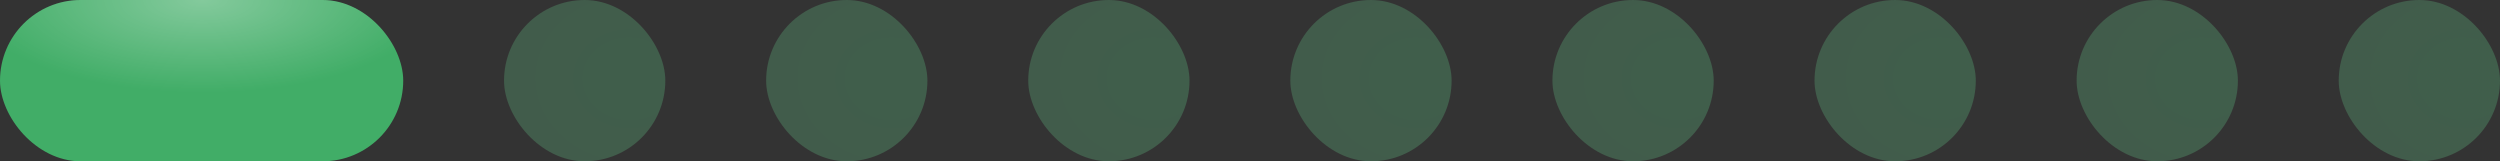 <?xml version="1.0" encoding="UTF-8"?> <svg xmlns="http://www.w3.org/2000/svg" width="124" height="8" viewBox="0 0 124 8" fill="none"><rect x="0" y="0" width="124" height="8" fill="#333333" stroke="none"/> <rect width="20" height="8" rx="4" fill="#41AD67"></rect> <rect width="20" height="8" rx="4" fill="url(#paint0_radial_130_348)" fill-opacity="0.35"></rect> <rect opacity="0.3" x="77" width="8" height="8" rx="4" fill="url(#paint1_radial_130_348)"></rect> <rect opacity="0.3" x="90" width="8" height="8" rx="4" fill="url(#paint2_radial_130_348)"></rect> <rect opacity="0.3" x="103" width="8" height="8" rx="4" fill="url(#paint3_radial_130_348)"></rect> <rect opacity="0.3" x="116" width="8" height="8" rx="4" fill="url(#paint4_radial_130_348)"></rect> <rect opacity="0.3" x="25" width="8" height="8" rx="4" fill="url(#paint5_radial_130_348)"></rect> <rect opacity="0.3" x="38" width="8" height="8" rx="4" fill="url(#paint6_radial_130_348)"></rect> <rect opacity="0.3" x="51" width="8" height="8" rx="4" fill="url(#paint7_radial_130_348)"></rect> <rect opacity="0.3" x="64" width="8" height="8" rx="4" fill="url(#paint8_radial_130_348)"></rect> <defs> <radialGradient id="paint0_radial_130_348" cx="0" cy="0" r="1" gradientUnits="userSpaceOnUse" gradientTransform="translate(10.034) rotate(90) scale(4.593 11.482)"> <stop stop-color="white"></stop> <stop offset="1" stop-color="white" stop-opacity="0"></stop> </radialGradient> <radialGradient id="paint1_radial_130_348" cx="0" cy="0" r="1" gradientUnits="userSpaceOnUse" gradientTransform="translate(83.224 3.911) rotate(92.347) scale(7.384 8.4)"> <stop stop-color="#5DC381"></stop> <stop offset="1" stop-color="#63B781"></stop> </radialGradient> <radialGradient id="paint2_radial_130_348" cx="0" cy="0" r="1" gradientUnits="userSpaceOnUse" gradientTransform="translate(96.224 3.911) rotate(92.347) scale(7.384 8.4)"> <stop stop-color="#5DC381"></stop> <stop offset="1" stop-color="#63B781"></stop> </radialGradient> <radialGradient id="paint3_radial_130_348" cx="0" cy="0" r="1" gradientUnits="userSpaceOnUse" gradientTransform="translate(109.224 3.911) rotate(92.347) scale(7.384 8.4)"> <stop stop-color="#5DC381"></stop> <stop offset="1" stop-color="#63B781"></stop> </radialGradient> <radialGradient id="paint4_radial_130_348" cx="0" cy="0" r="1" gradientUnits="userSpaceOnUse" gradientTransform="translate(122.224 3.911) rotate(92.347) scale(7.384 8.4)"> <stop stop-color="#5DC381"></stop> <stop offset="1" stop-color="#63B781"></stop> </radialGradient> <radialGradient id="paint5_radial_130_348" cx="0" cy="0" r="1" gradientUnits="userSpaceOnUse" gradientTransform="translate(31.224 3.911) rotate(92.347) scale(7.384 8.4)"> <stop stop-color="#5DC381"></stop> <stop offset="1" stop-color="#63B781"></stop> </radialGradient> <radialGradient id="paint6_radial_130_348" cx="0" cy="0" r="1" gradientUnits="userSpaceOnUse" gradientTransform="translate(44.224 3.911) rotate(92.347) scale(7.384 8.4)"> <stop stop-color="#5DC381"></stop> <stop offset="1" stop-color="#63B781"></stop> </radialGradient> <radialGradient id="paint7_radial_130_348" cx="0" cy="0" r="1" gradientUnits="userSpaceOnUse" gradientTransform="translate(57.224 3.911) rotate(92.347) scale(7.384 8.4)"> <stop stop-color="#5DC381"></stop> <stop offset="1" stop-color="#63B781"></stop> </radialGradient> <radialGradient id="paint8_radial_130_348" cx="0" cy="0" r="1" gradientUnits="userSpaceOnUse" gradientTransform="translate(70.224 3.911) rotate(92.347) scale(7.384 8.4)"> <stop stop-color="#5DC381"></stop> <stop offset="1" stop-color="#63B781"></stop> </radialGradient> </defs> </svg> 
